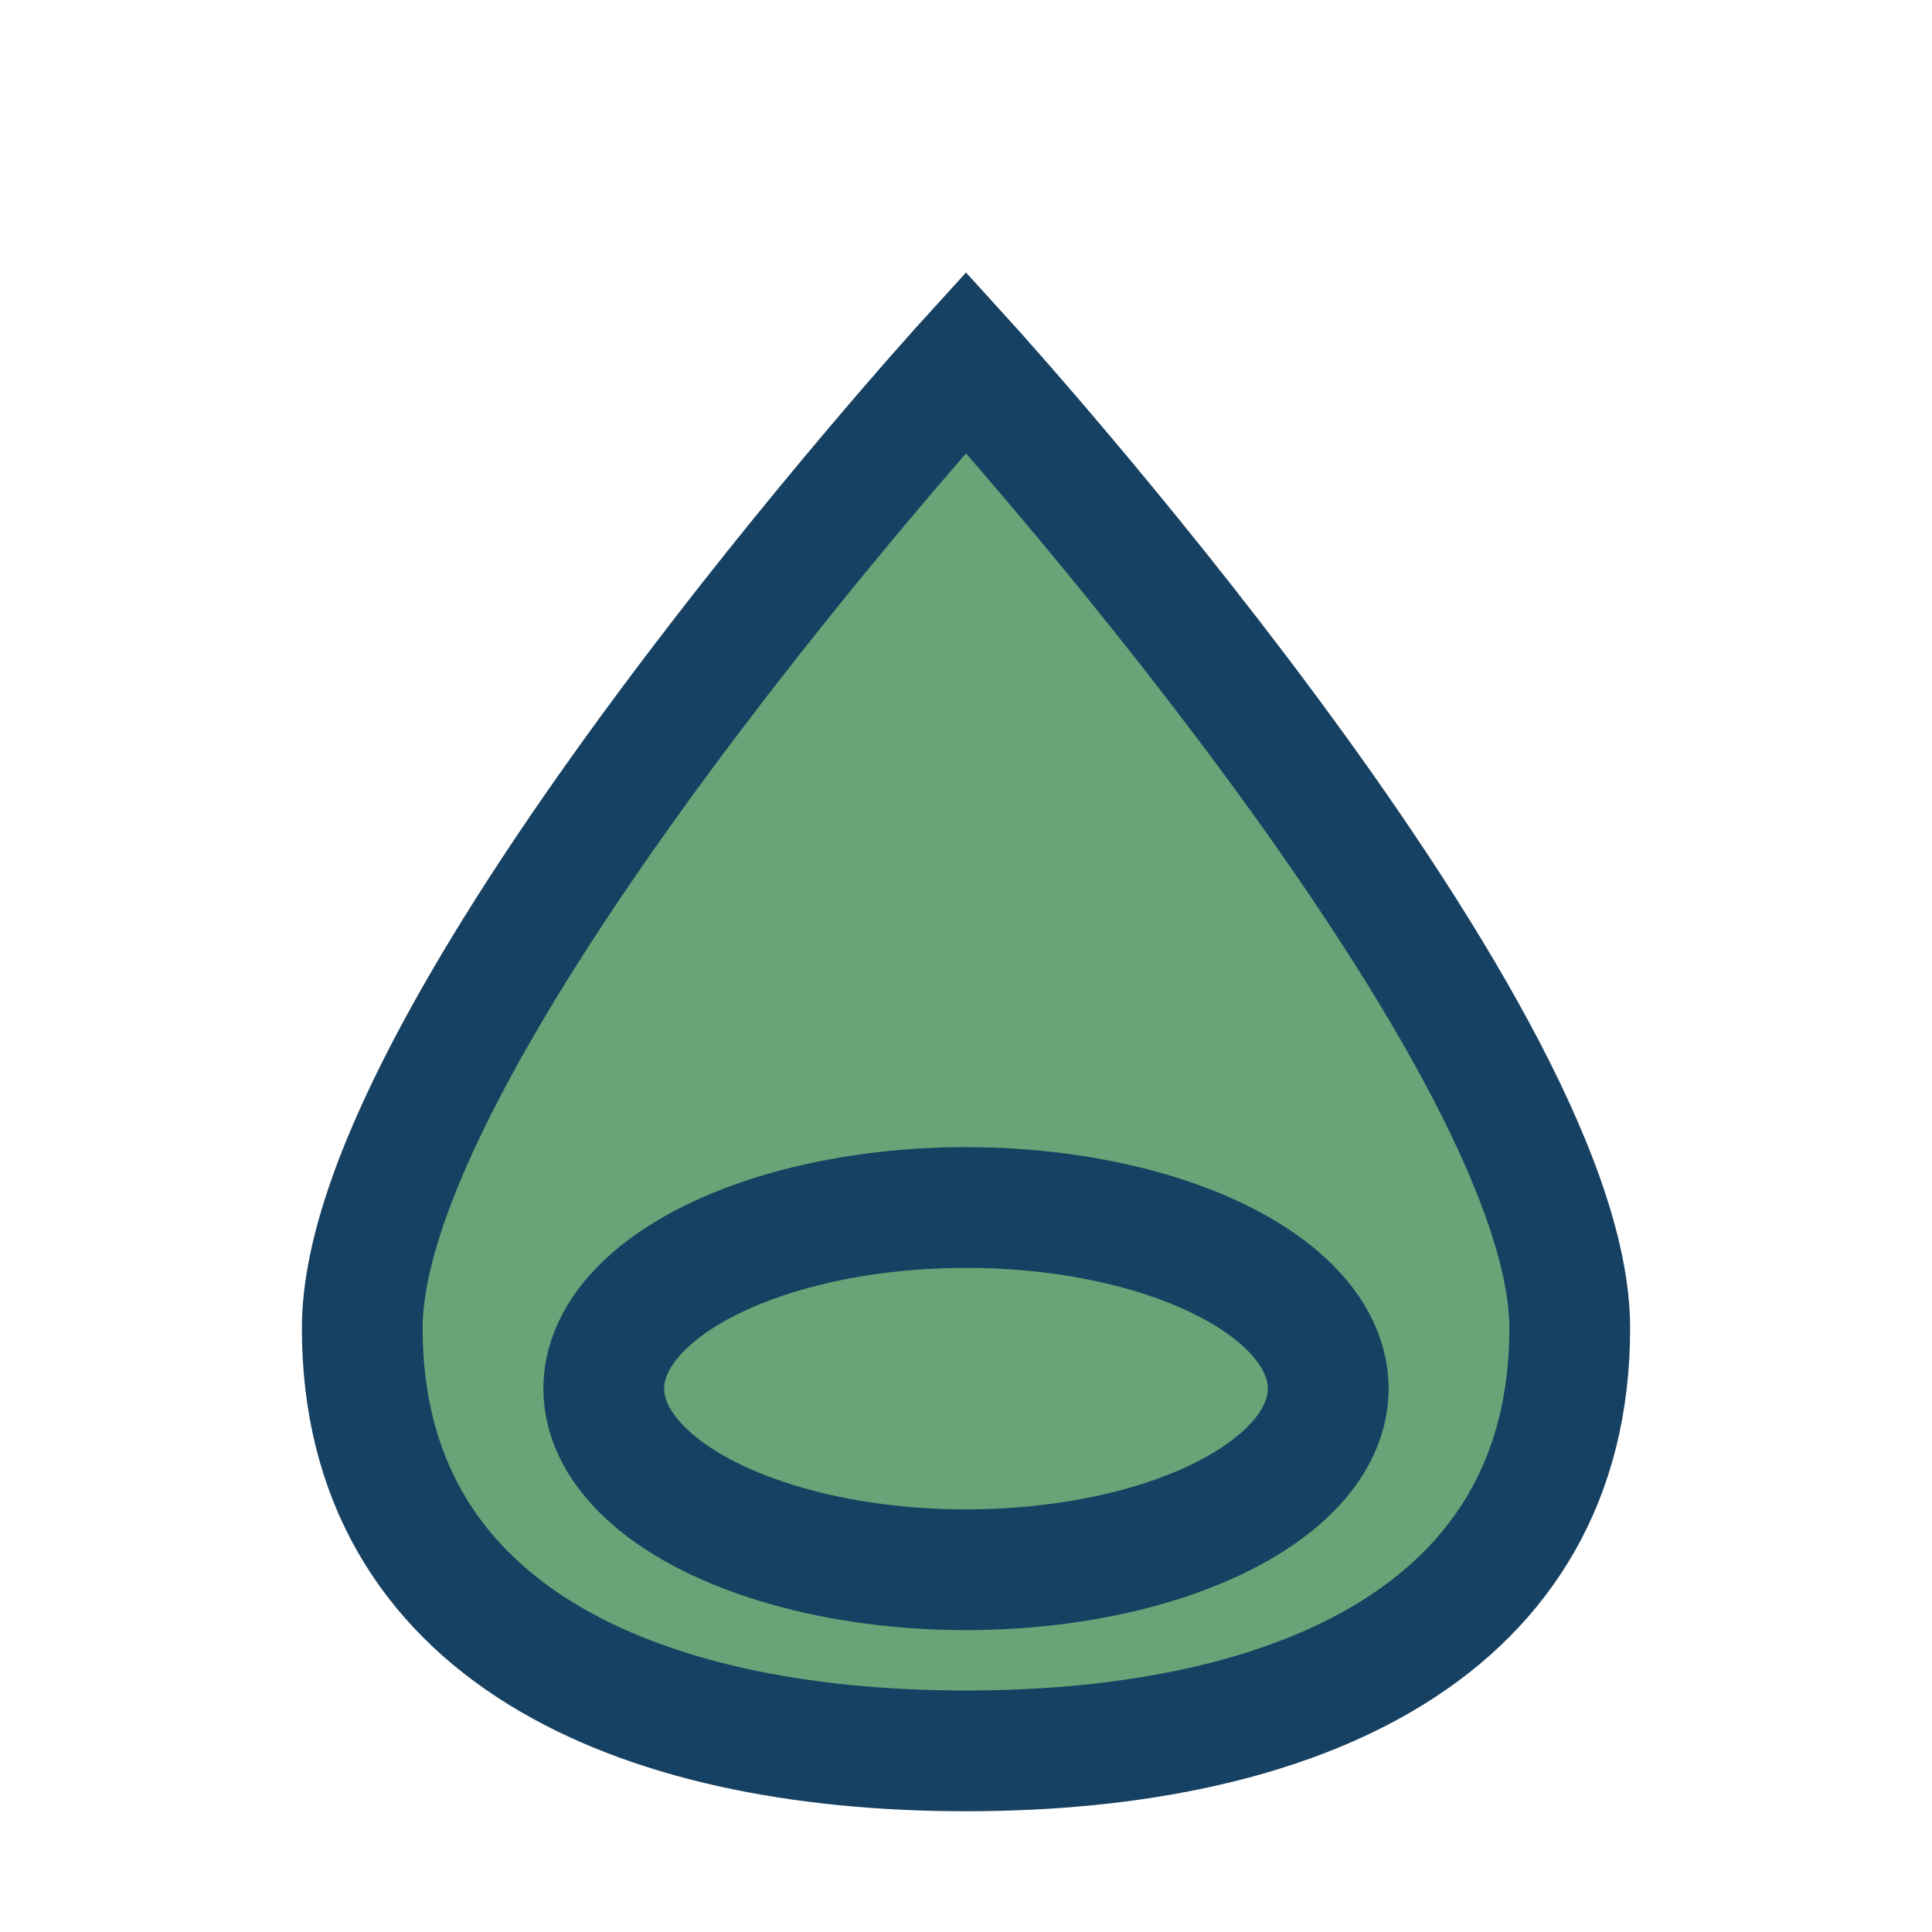 <?xml version="1.0" encoding="UTF-8"?>
<svg xmlns="http://www.w3.org/2000/svg" width="32" height="32" viewBox="0 0 32 32"><path d="M16 6C16 6 6 17 6 22c0 5 4.5 7 10 7s10-2 10-7c0-5-10-16-10-16z" fill="#67A477" stroke="#174162" stroke-width="2"/><ellipse cx="16" cy="23" rx="6" ry="3" fill="none" stroke="#174162" stroke-width="2"/></svg>